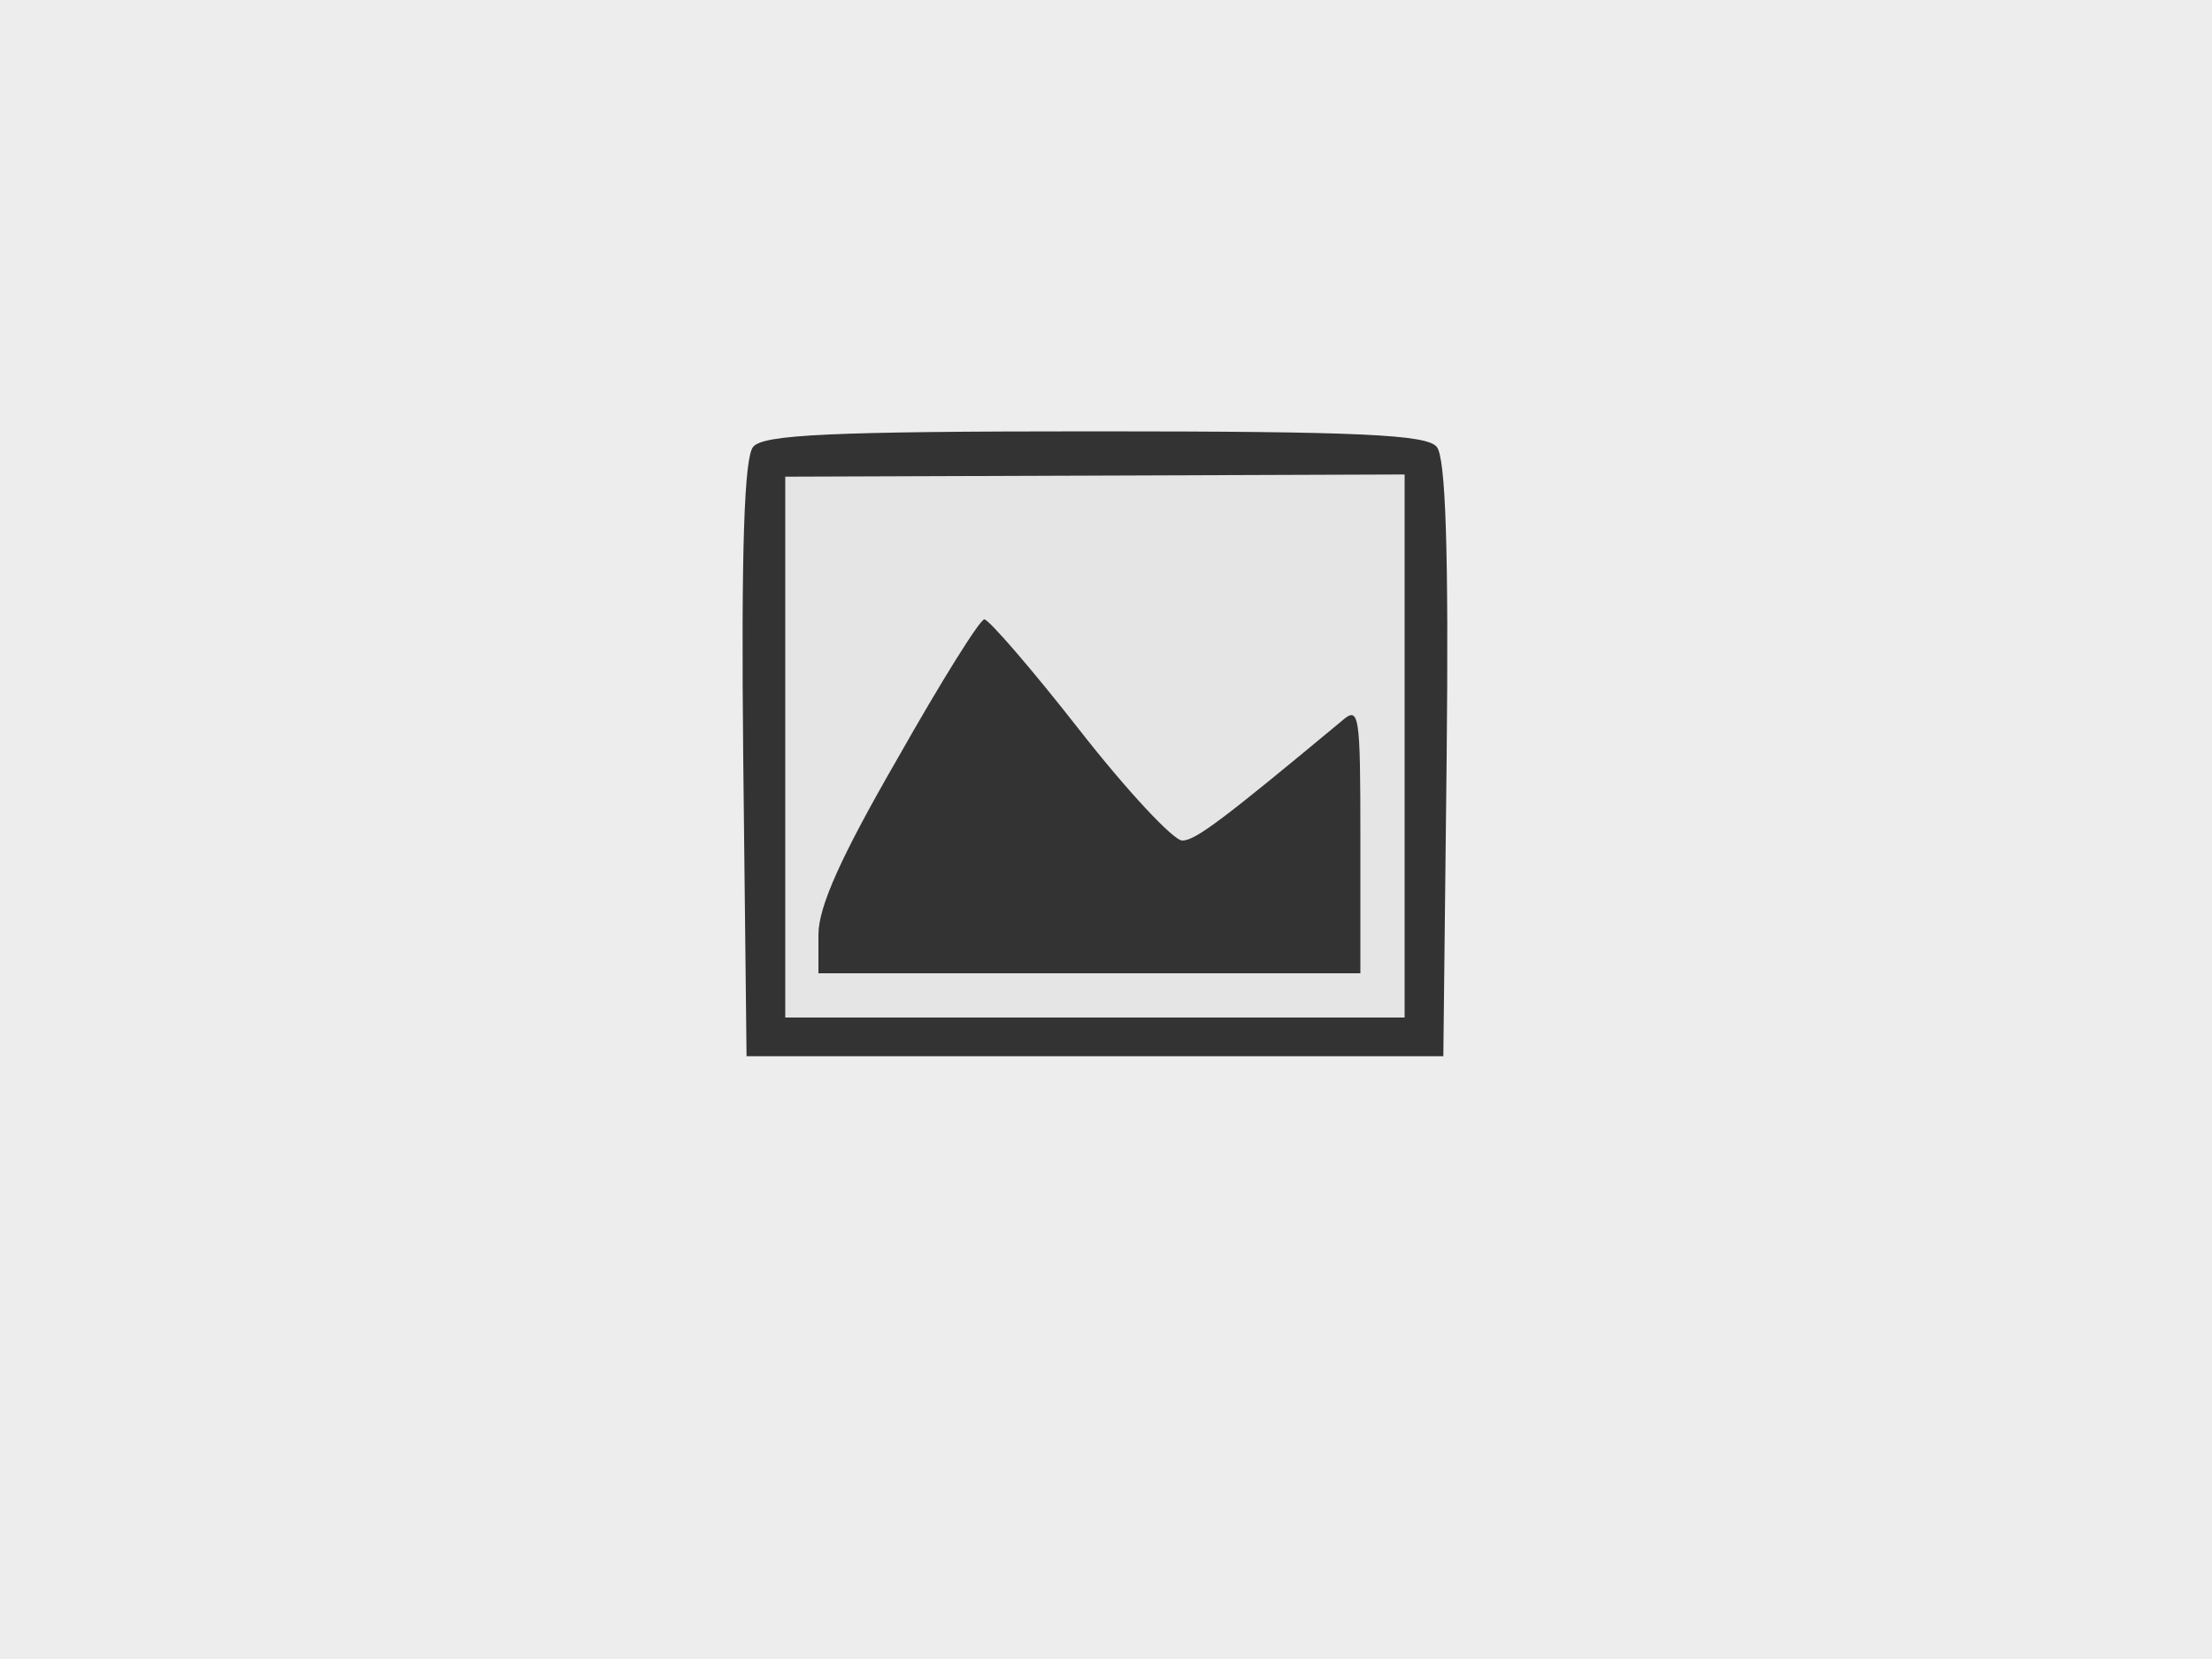 <?xml version="1.0" encoding="utf-8"?>
<!-- Generator: Adobe Illustrator 16.0.0, SVG Export Plug-In . SVG Version: 6.00 Build 0)  -->
<!DOCTYPE svg PUBLIC "-//W3C//DTD SVG 1.1//EN" "http://www.w3.org/Graphics/SVG/1.1/DTD/svg11.dtd">
<svg version="1.1" id="Layer_1" xmlns="http://www.w3.org/2000/svg" xmlns:xlink="http://www.w3.org/1999/xlink" x="0px" y="0px"
	 width="200px" height="150px" viewBox="0 0 200 150" enable-background="new 0 0 200 150" xml:space="preserve">
<rect x="0" y="0" width="200" height="150" fill="#333333" stroke="none"/>
<g transform="translate(0,150) scale(0.1,-0.1)">
	<path fill="#EDEDED" d="M0,750V0h1000h1000v750v750H1000H0V750z M1299.004,1096.001c7.998-8.999,10.996-92.002,8.994-282.002
		L1305,545H990H675l-2.998,268.999c-2.002,190,0.996,273.003,8.999,282.002C690,1107.002,750,1110,990,1110
		S1290,1107.002,1299.004,1096.001z"/>
	<path fill="#E5E5E5" d="M710,823.999V580h280h280v245v246.001L990,1070l-280-1.001V823.999z M976.001,840
		c43.003-55,84.995-100,93.003-100c11.992,0,37.998,20,143.994,107.998c16.006,14.004,17.002,8.003,17.002-105.996V620H985H740v35
		c0,25,20,70,72.002,160c38.999,68.999,73.999,125,77.998,125S932.998,895,976.001,840z"/>
</g>
</svg>
